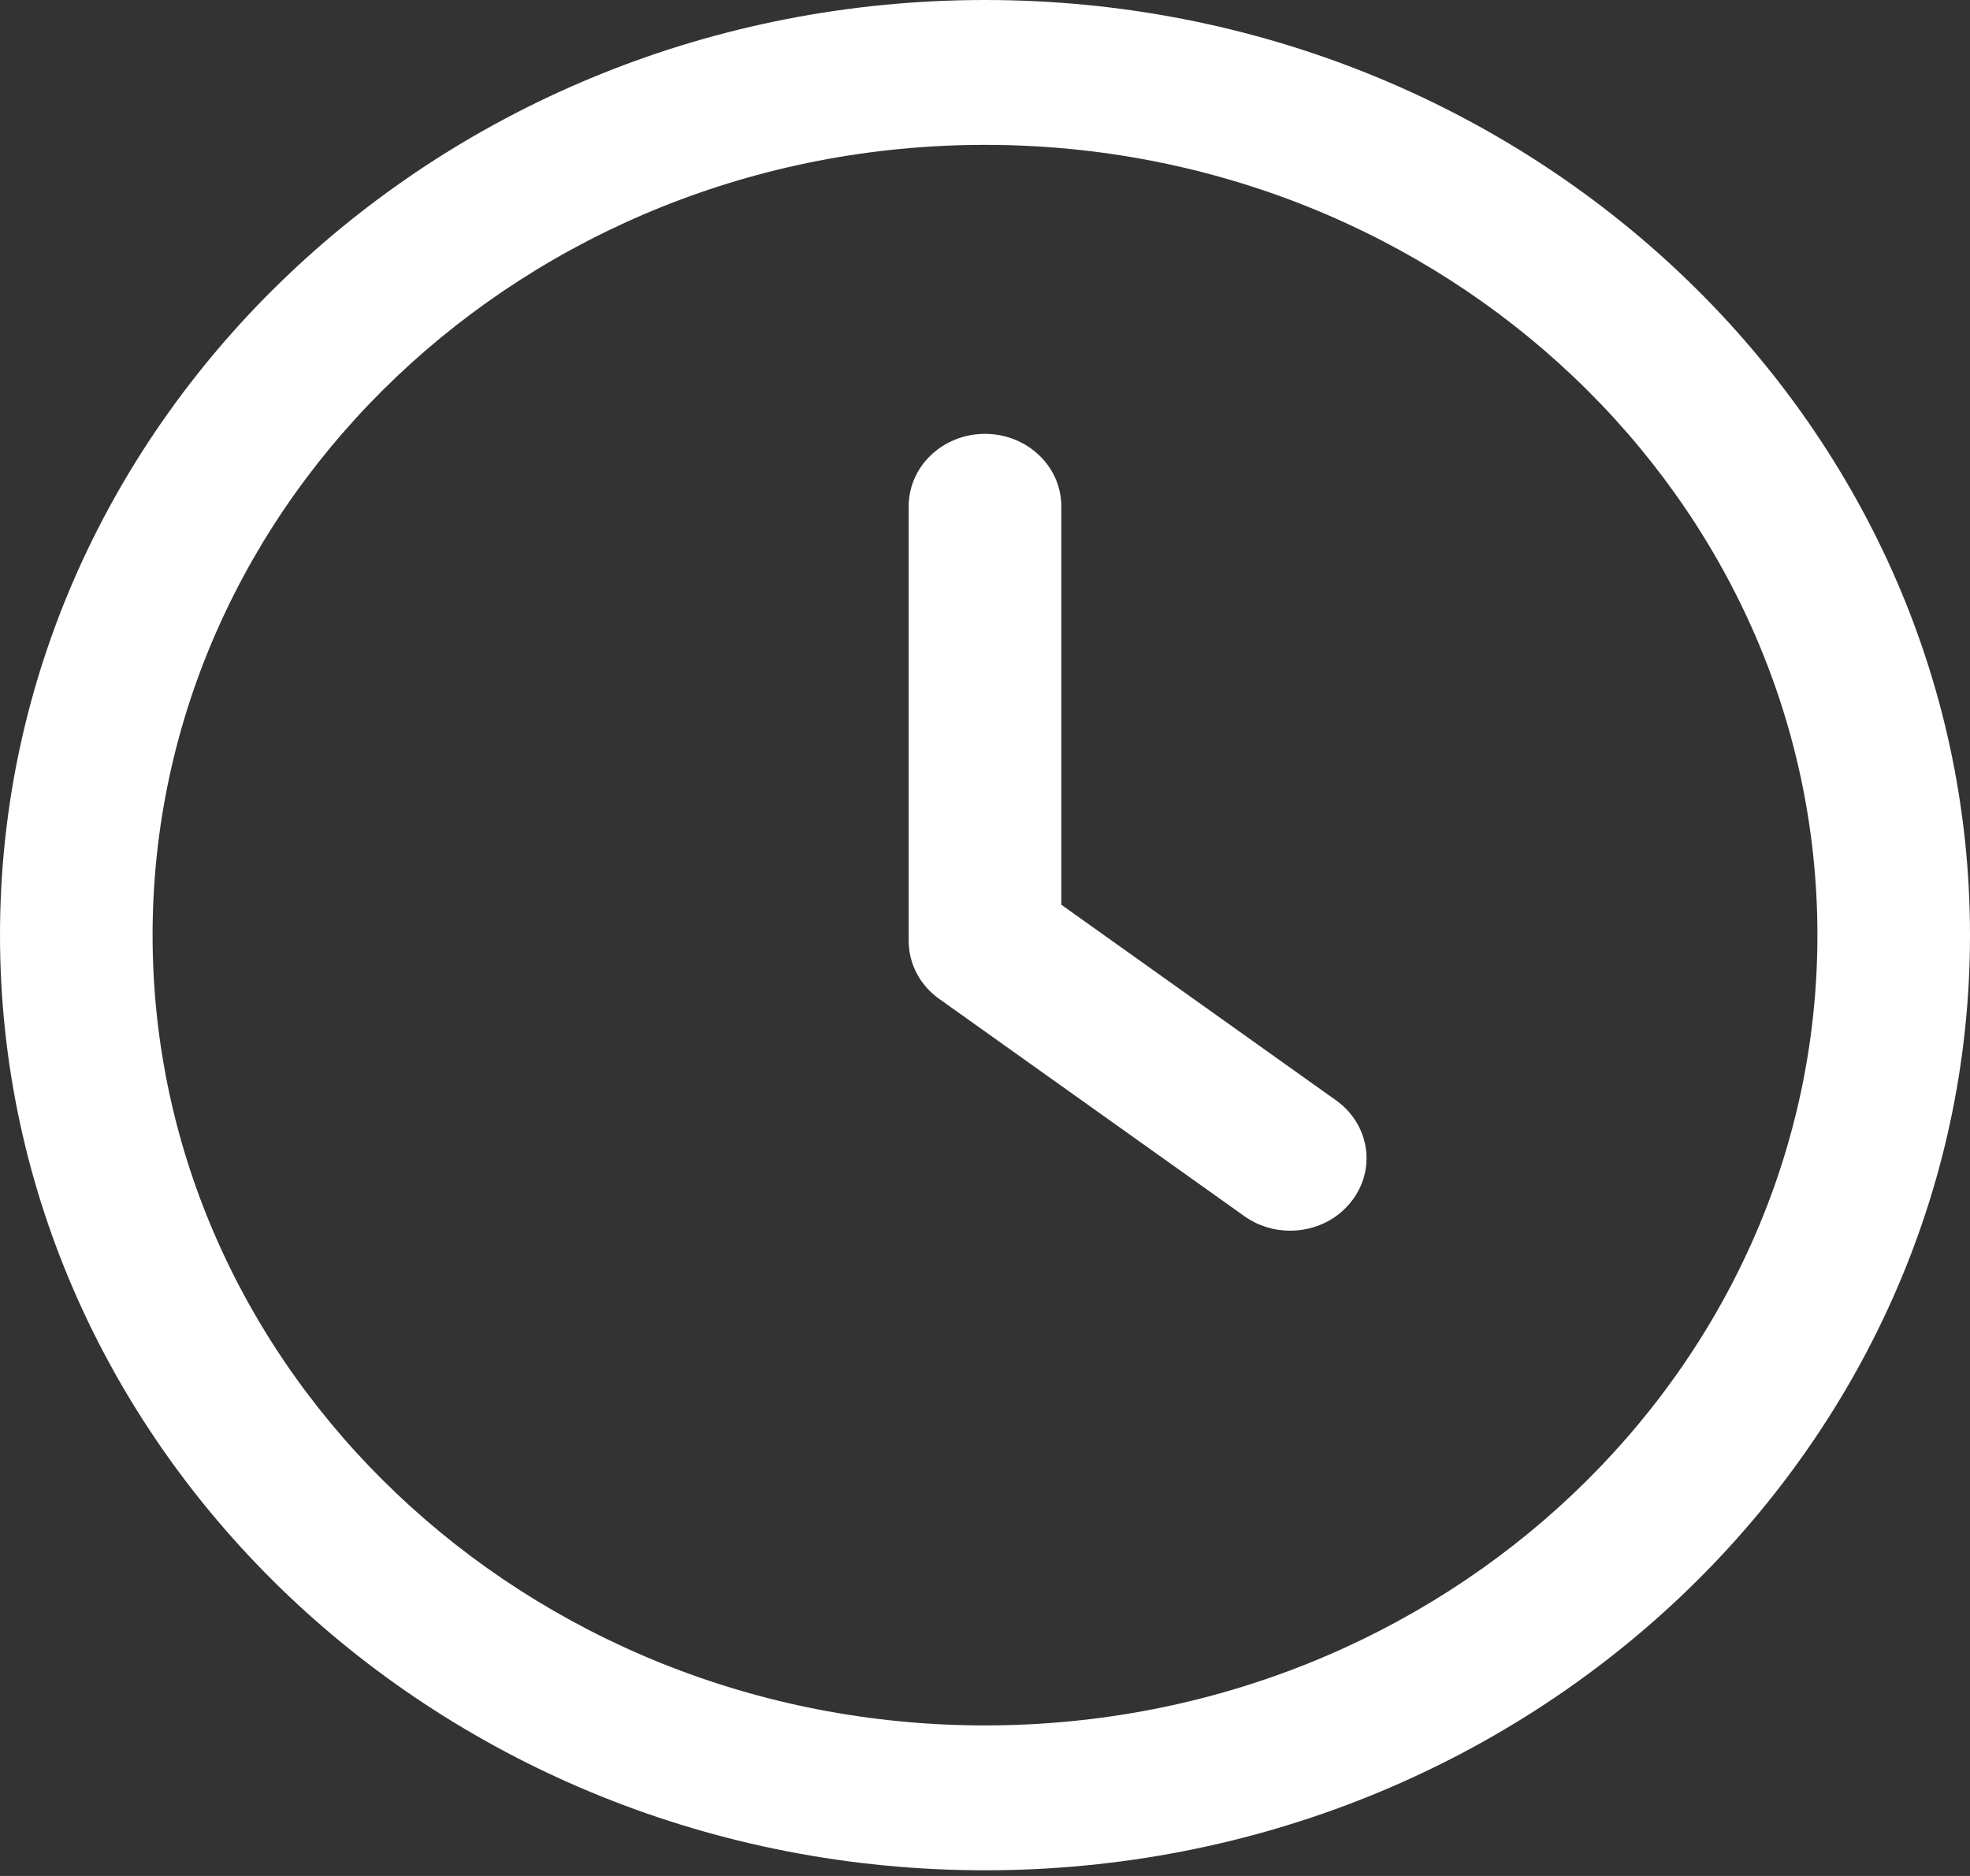 <svg width="42" height="40" viewBox="0 0 42 40" fill="none" xmlns="http://www.w3.org/2000/svg">
<rect x="0" y="0" width="42" height="40" fill="#333333" stroke="none"/>
<g clip-path="url(#clip0_282_695)">
<path d="M28.483 23.461L22.627 19.291V10.796C22.627 9.942 21.899 9.251 21 9.251C20.1 9.251 19.373 9.942 19.373 10.796V20.063C19.373 20.55 19.614 21.008 20.024 21.299L26.53 25.932C26.811 26.133 27.153 26.241 27.505 26.241C28.001 26.241 28.489 26.029 28.808 25.622C29.348 24.941 29.202 23.972 28.483 23.461Z" fill="white"/>
<path d="M21 0C9.42 0 0 8.944 0 19.939C0 30.935 9.42 39.879 21 39.879C32.58 39.879 42 30.935 42 19.939C42 8.944 32.58 0 21 0ZM21 36.79C11.216 36.79 3.253 29.23 3.253 19.939C3.253 10.649 11.216 3.089 21 3.089C30.786 3.089 38.747 10.649 38.747 19.939C38.747 29.23 30.784 36.79 21 36.79Z" fill="white"/>
</g>
<defs>
<clipPath id="clip0_282_695">
<rect width="42" height="39.879" fill="white"/>
</clipPath>
</defs>
</svg>
